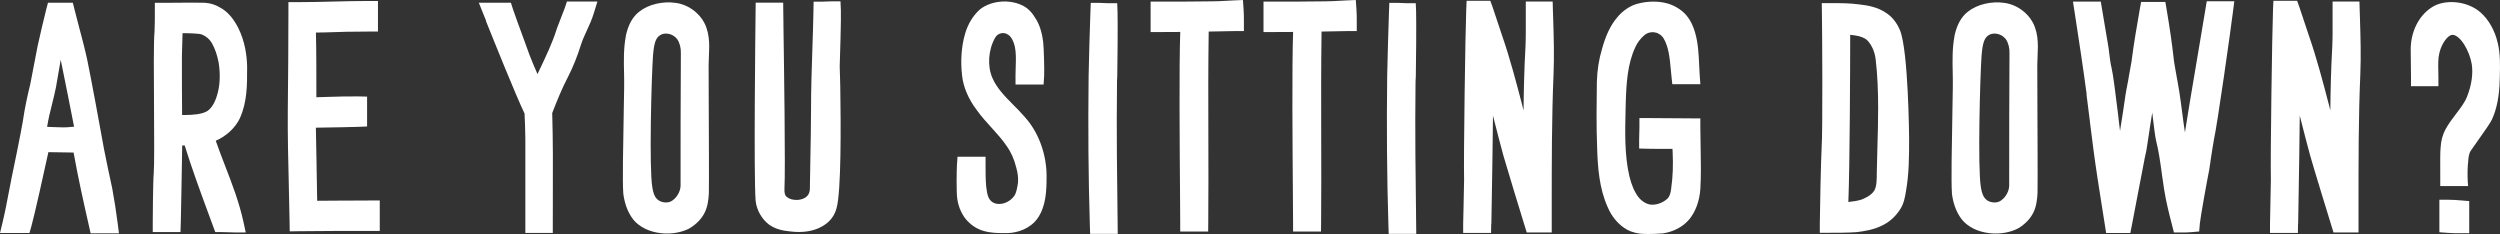 <svg viewBox="0 0 512.62 47.98" xmlns="http://www.w3.org/2000/svg" data-name="Layer 2" id="Layer_2">
  <rect x="0" y="0" width="512.62" height="47.98" fill="#333333" stroke="none"/>
  <defs>
    <style>
      .cls-1 {
        fill: #fff;
      }
    </style>
  </defs>
  <g data-name="Layer 2" id="Layer_2-2">
    <g id="addYourDesign">
      <g>
        <path d="M18.25,46.37l.33,1.47h5.81l-.27-2.12c-.31-2.4-.68-4.76-1.13-7.22l-.03-.12c-.23-.91-1.45-6.84-1.64-7.85-.37-2.22-2.91-15.84-3.42-18.21-.48-2.22-1.07-4.45-1.65-6.62-.32-1.21-.65-2.47-.96-3.71l-.36-1.43h-5.09l-.37,1.4c-.25.94-1.56,6.48-1.76,7.5-.09.49-.42,2.16-.74,3.84l-.05.25c-.3,1.56-.59,3.07-.69,3.6-.51,2.11-1.15,4.89-1.56,7.79-.25,1.59-2.04,10.47-2.39,12.01v.05c-.15.71-.28,1.43-.42,2.14-.4,2.08-.8,4.23-1.3,6.32l-.56,2.32h6.04l.39-1.37c.56-1.95,2.66-11.33,3.49-15.21,1.77.01,3.55.05,5.17.08.9,5.06,2.04,10.16,3.16,15.09ZM13.1,26.12c-.73,0-1.46-.03-2.16-.06-.42-.02-.84-.04-1.28-.05.25-1.6.64-3.19,1.03-4.73.28-1.14.58-2.32.81-3.5v-.02c.32-1.85.64-3.69.95-5.5.82,4.06,2.22,10.93,2.74,13.72-.21.02-.42.04-.63.05-.5.05-.98.09-1.47.09h.01Z" class="cls-1"></path>
        <path d="M37.07,45.77c.04-1.67.23-11.41.29-15.94h.51c1.53,4.92,3.33,9.79,5.07,14.51l1.2,3.25h1.31c.4,0,.85.02,1.23.03.44.02.9.04,1.37.04h2.34l-.5-2.29c-.86-3.92-2.3-7.66-3.7-11.28-.66-1.71-1.34-3.47-1.95-5.23,2.18-.94,4.02-2.66,4.96-4.64v-.02c1.48-3.28,1.48-6.79,1.47-10.19v-.47c-.05-2.06-.42-5.1-1.88-7.94-1.02-1.95-2.21-3.27-3.64-4.04-.91-.56-1.98-.91-3.1-.99h-.02c-.83-.05-3.86-.03-6.89,0h-3.39v1.88c0,1.3,0,2.65-.06,3.95-.2,2.02-.16,8.91-.11,15.58.04,5.9.07,12.01-.06,13.59-.15,1.52-.2,9.49-.2,10.14v1.88h5.69l.05-1.83v.02ZM37.45,6.8c1.64,0,3.49.1,3.9.25.88.35,1.64,1,2.09,1.78.64,1.13,1.09,2.43,1.39,3.98.35,2.2.3,4.32-.16,6.14-.42,1.69-1.05,2.9-1.88,3.61-.59.51-1.5.72-2.32.86-.89.11-1.8.17-2.7.17-.13,0-.28,0-.43-.01-.04-4.04-.04-8.11-.04-12.06l.13-4.71h.02Z" class="cls-1"></path>
        <path d="M59.22,38.1c.06,2.45.12,4.98.16,7.46l.03,1.88,1.88-.03c4.88-.06,9.65-.06,14.7-.06h1.88v-6.24h-1.88c-.78,0-3.64,0-6.42.03h-.3c-1.53,0-3.06.02-4.23.03-.03-1.85-.08-4.63-.13-7.33v-.23c-.06-2.74-.11-5.57-.14-7.43,2.74-.04,7.64-.12,8.71-.17l1.79-.08v-6.12l-1.85-.04c-1.98-.03-3.96.03-5.88.09-.87.03-1.77.06-2.67.08,0-3.59.01-9.85-.09-13.26.52-.02,1.07-.03,1.61-.03h.08c3.1-.12,6.09-.18,9.15-.18h1.88V.2h-1.88c-2.47,0-4.97.06-7.4.12h-.02c-2.36.06-4.81.12-7.18.12h-1.88v1.88c0,6.88-.06,13.79-.13,20.47-.04,5.07.09,10.24.21,15.23v.07h0Z" class="cls-1"></path>
        <path d="M99.64,4.28v.02c1.68,4.18,6.14,15.29,7.92,18.98,0,0,.07,1.78.1,2.43v.02c.03.87.06,1.76.06,2.63v19.4h5.63v-1.88c0-1.88,0-3.79.01-5.64v-.11c.02-5.55.04-11.28-.13-16.95.99-2.55,1.99-5.04,3.25-7.44,1-1.95,1.87-4.11,2.66-6.61.3-.95.73-1.88,1.19-2.88.51-1.11,1.04-2.25,1.42-3.51l.75-2.43h-6.25l-.44,1.33c-.1.29-.49,1.26-.77,1.98l-.02.06c-.46,1.16-.77,1.95-.87,2.26v.04c-.88,2.8-2.19,5.53-3.45,8.18-.16.34-.33.68-.49,1.03-.54-1.21-1.09-2.53-1.66-3.99-.18-.51-.67-1.85-1.14-3.14l-.02-.05c-.89-2.42-1.99-5.43-2.21-6.13l-.42-1.32h-6.58l1.04,2.58c.11.27.27.66.46,1.15h-.04Z" class="cls-1"></path>
        <path d="M127.8,39.63c.18,1.51.69,3.68,2.08,5.42l.02.03c1.24,1.47,3.2,2.44,5.51,2.72.45.06.92.08,1.38.08,1.66,0,3.29-.37,4.58-1.05l.09-.06c1.33-.8,2.4-1.91,3.01-3.13.65-1.29.81-2.69.88-4.03v-.05c.05-2.25,0-12.26-.03-19.56v-.06c0-3.01-.02-5.61-.02-6.59,0-.58.03-1.2.06-1.8.03-.65.06-1.31.06-1.97,0-1.32-.12-2.65-.6-3.98-.92-2.58-3.41-4.59-6.19-5-2.73-.41-5.71.3-7.58,1.81-1.34,1.05-2.23,2.66-2.72,4.91v.06c-.48,2.56-.43,5.09-.37,7.54.02,1.01.04,2.04.02,3.07,0,.84-.04,2.8-.09,5.28v.03c-.11,5.98-.27,14.18-.09,16.27v.06h0ZM133.9,11.35c.12-1.27.22-2.37.67-3.27.36-.69.98-1.11,1.77-1.19h.23c.88,0,1.74.43,2.29,1.15.51.71.79,1.82.75,2.89v.06c-.06,8.98-.06,18.17-.06,27.06,0,1.07-.66,2.33-1.58,2.99l-.08.06c-.82.67-2.43.51-3.18-.3l-.06-.06c-.42-.42-.72-1.19-.89-2.31v-.03c-.68-3.76-.18-22.63.14-27.04h0Z" class="cls-1"></path>
        <path d="M157.8,46.12l.04.03c1.36.94,2.91,1.17,4.25,1.31.59.08,1.17.11,1.73.11,2.68,0,4.41-.85,5.4-1.56,1.18-.82,1.99-2.01,2.33-3.39.95-3.5.87-16.94.75-24.63,0-.3-.03-1.13-.06-2.36v-.03c-.03-.8-.06-1.7-.06-1.96.06-1.5.31-10.02.24-11.57l-.08-1.8h-1.8c-.16,0-.49,0-1.12.04-.3,0-.66.03-.74.03h-1.85l-.03,1.85c-.05,2.65-.14,5.36-.23,8-.13,3.99-.27,8.13-.27,12.21,0,3.26-.07,6.6-.13,9.82-.04,2.03-.09,4.33-.11,6.53-.04.85-.37,1.43-1.04,1.83-1.22.7-3.18.5-3.91-.43-.13-.16-.3-.65-.26-1.37.22-4.19-.09-25.65-.21-33.73v-.51c-.02-.92-.03-1.65-.03-2.14l-.02-1.86h-5.64l-.02,1.86c-.04,3.39-.39,33.25,0,38.68.17,1.95,1.27,3.89,2.88,5.07v-.03Z" class="cls-1"></path>
        <path d="M198.49,45.41c.82.89,1.95,1.58,3.17,1.93,1.38.42,2.78.45,3.99.45h1.07c1.91-.07,4.48-.88,5.99-2.96,1.75-2.47,1.89-5.53,1.89-8.7,0-4.21-1.42-8.39-3.89-11.46-.5-.61-1.04-1.2-1.58-1.77h.02l-1.29-1.31c-1.79-1.81-3.48-3.52-4.36-5.59-1.09-2.47-.86-5.81.57-8.3.27-.46.7-.77,1.21-.88.49-.11,1,0,1.42.29l.06.04c.57.36,1.08,1.28,1.33,2.39.27,1.28.23,2.68.18,4.17v.04c-.02.56-.04,1.13-.04,1.71v1.88h5.76l.11-1.77c.07-1.14-.06-5.9-.2-6.97-.27-2.14-.81-3.75-1.71-5.05-.68-1.14-1.59-2-2.64-2.48-2.73-1.28-6.34-.92-8.59.84l-.09.08c-1.34,1.2-2.4,2.94-2.97,4.9-.77,2.63-.98,5.62-.62,8.66.26,2.34,1.3,4.77,3.02,7.04.94,1.31,2.01,2.49,3.05,3.63,1.06,1.17,2.17,2.39,3.04,3.68l.02.02c.9,1.27,1.55,2.72,1.93,4.3l.03.1c.32,1.08.45,2.16.37,3.13-.16,1.03-.3,2-.75,2.7-.8,1.11-2.12,1.77-3.38,1.66-.87-.07-1.52-.52-1.89-1.28-.3-.64-.4-1.5-.51-2.33v-.04c-.12-1.39-.12-2.79-.12-4.14v-1.88h-5.75l-.12,1.76c-.05.79-.15,5.62.08,6.93.26,1.78,1.05,3.45,2.17,4.58h.02Z" class="cls-1"></path>
        <path d="M223.54,47.95h5.65l-.02-1.91c-.12-9.43-.25-19.19-.13-28.82,0-.13,0-.27,0-.42v-.2c.03-.27.05-.57.05-.9.06-1.89.12-11.54.06-13.23l-.07-1.81h-1.82c-.26,0-.52,0-.8-.03-.31-.02-.63-.04-.99-.04h-1.81l-.07,1.81c-.07,1.71-.37,11.6-.37,13.17-.13,10.76-.05,20.75.25,30.53l.06,1.82v.03Z" class="cls-1"></path>
        <path d="M242.01,6.55c-.25,6.69-.12,23.41-.05,32.64.02,2.68.04,5.22.04,6.4v1.88h5.73l.02-1.87c.05-5.9.04-11.84.02-17.58-.02-7.05-.04-14.34.07-21.55.47,0,1-.02,1.54-.03h.13c1.5-.03,3.2-.07,3.66-.07h1.89v-1.88c0-.9,0-1.74-.07-2.67l-.13-1.82-1.83.08c-.5.02-1.01.05-1.53.08-.94.05-1.92.11-2.88.11-3.64.06-7.28.06-10.8.06h-1.89v6.24h1.89c1.37,0,2.79,0,4.19-.02h0Z" class="cls-1"></path>
        <path d="M265.15,6.55c-.25,6.69-.12,23.41-.05,32.64.02,2.68.04,5.22.04,6.4v1.88h5.73l.02-1.87c.05-5.9.04-11.84.02-17.58-.02-7.05-.03-14.34.07-21.55.47,0,1-.02,1.54-.03h.13c1.5-.03,3.2-.07,3.66-.07h1.89v-1.88c0-.9,0-1.74-.07-2.67l-.13-1.82-1.83.08c-.5.02-1.01.05-1.53.08-.94.05-1.92.11-2.88.11-3.63.06-7.27.06-10.79.06h-1.89v6.24h1.89c1.37,0,2.79,0,4.19-.02h-.01Z" class="cls-1"></path>
        <path d="M284.75,47.95h5.65l-.02-1.91c-.12-9.43-.25-19.19-.13-28.82,0-.13,0-.27.01-.42v-.2c.03-.27.05-.57.05-.9.06-1.89.12-11.54.06-13.23l-.07-1.81h-1.82c-.26,0-.52,0-.8-.03-.31-.02-.63-.04-.99-.04h-1.81l-.07,1.81c-.06,1.71-.37,11.6-.37,13.17-.13,10.76-.05,20.75.25,30.53l.06,1.82v.03Z" class="cls-1"></path>
        <path d="M305.8,45.93c.03-1.97.06-3.95.1-5.92.09-5.34.18-10.81.23-16.3.13.52.27,1.04.4,1.56.53,2.08,1.14,4.45,1.76,6.71.5,1.8,3.77,12.48,4.35,14.35l.41,1.33h5.13v-5.29c0-8.9-.01-18.11.37-27.15.16-3.8.04-7.6-.07-11.29v-.04c-.02-.58-.04-1.17-.06-1.75l-.05-1.83h-5.51v3.81c0,1.84.02,3.74-.07,5.58-.25,4.47-.35,8.89-.39,12.93-.06-.23-.12-.46-.18-.69v-.04c-1.27-4.85-2.57-9.87-4.26-14.73-.11-.31-.54-1.61-.92-2.76l-.02-.06c-.44-1.32-.85-2.57-.98-2.94l-.45-1.24h-4.86l-.08,1.8c-.18,4.23-.56,30.33-.44,34.95,0,.61-.05,2.72-.09,4.42v.16c-.05,1.94-.1,3.78-.1,4.37v1.89h5.72l.03-1.85.03.02Z" class="cls-1"></path>
        <path d="M329.7,42.58c.73,1.7,1.9,3.16,3.3,4.12.82.6,1.88,1,3.15,1.19l.12.02c.58.05,1.18.07,1.81.07.85,0,1.8-.04,2.9-.13l.14-.02c2.1-.34,4.01-1.37,5.24-2.83,1.31-1.58,2.12-3.79,2.29-6.23.17-2.84.11-5.71.06-8.5-.03-1.28-.06-2.74-.06-4.12v-1.88h-1.88c-.51,0-2.4-.01-4.22-.03h-.13c-1.89-.02-3.84-.03-4.38-.03h-1.88v1.88c0,.42-.02.86-.03,1.25-.01.42-.03.86-.03,1.28v1.83l1.83.05c1.52.04,3.05.03,4.53.02h.47c0,.21.02.42.04.63.13,2.76.03,5.21-.3,7.49v.05c-.11.95-.35,1.61-.7,1.97-.81.81-2.12,1.34-3.19,1.31h-.06c-.91,0-2.01-.61-2.73-1.51-.81-1.04-1.44-2.48-1.88-4.28-1.03-4.38-.9-9.15-.79-13.76l.03-1.23c.12-4.15.37-8.17,1.99-11.56l.02-.04c.38-.85,1-1.67,1.79-2.36.59-.51,1.38-.72,2.16-.59.76.13,1.42.58,1.81,1.24,1.04,1.73,1.26,4.08,1.47,6.35.04.46.08.91.13,1.36l.18,1.68h5.75l-.14-2.01c-.04-.63-.07-1.28-.1-1.91-.1-2.19-.2-4.45-.83-6.65-.36-1.25-.85-2.3-1.46-3.13-.92-1.3-2.45-2.34-4.21-2.87h-.04c-1.84-.51-4.04-.49-6.03.05-1.54.37-3.1,1.42-4.26,2.84-1.34,1.59-2.32,3.63-3.09,6.44-.64,2.11-.99,4.37-1.06,6.75-.06,4.47-.12,9.09.06,13.64.12,3.8.4,8.19,2.2,12.15h.01Z" class="cls-1"></path>
        <path d="M380.69,47.59h.07c1.56-.18,3.57-.51,5.33-1.43,1.37-.68,2.56-1.76,3.44-3.1.85-1.21,1.08-2.6,1.28-3.82.65-3.63.65-7.3.65-10.85,0-.18-.14-17.93-1.87-22.19-.37-.89-1.23-2.54-2.88-3.58-1.71-1.16-3.66-1.51-5.5-1.72-1.92-.26-3.86-.26-5.74-.26h-1.92l.03,1.92c.06,3.47.19,24.25-.06,27.82-.12,1.96-.37,13.29-.37,15.47v1.88h1.88c1.91,0,3.71,0,5.65-.13h.01ZM379.39,7.14c.39.04.75.08,1.1.14.96.15,1.8.48,2.31.9.94.92,1.6,2.37,1.8,3.96.39,3.3.51,6.67.51,10.03,0,2.66-.07,5.33-.15,7.95-.05,1.75-.1,3.56-.13,5.38,0,1.28,0,2.74-.52,3.59-.65,1.04-2.08,1.64-2.69,1.86-.75.22-1.59.37-2.62.47.31-7.63.37-27.89.38-34.28h0Z" class="cls-1"></path>
        <path d="M400.23,39.63c.18,1.51.69,3.68,2.08,5.42l.02.03c1.24,1.47,3.2,2.44,5.51,2.72.45.06.92.08,1.38.08,1.66,0,3.29-.37,4.58-1.05l.1-.06c1.33-.8,2.4-1.91,3.01-3.13.65-1.29.8-2.69.88-4.03v-.05c.05-2.25,0-12.26-.03-19.56v-.06c-.01-3.01-.02-5.61-.02-6.59,0-.58.03-1.2.06-1.8.03-.65.06-1.31.06-1.97,0-1.32-.12-2.65-.6-3.98-.92-2.58-3.41-4.59-6.19-5-2.73-.41-5.71.3-7.58,1.81-1.34,1.05-2.23,2.66-2.72,4.91v.06c-.48,2.56-.42,5.09-.37,7.54.02,1.01.04,2.04.02,3.07,0,.84-.04,2.8-.09,5.28v.03c-.11,5.98-.27,14.18-.09,16.27v.06h-.01ZM406.32,11.35c.12-1.27.22-2.37.67-3.27.35-.69.98-1.11,1.77-1.19h.23c.88,0,1.74.43,2.3,1.15.51.71.79,1.82.75,2.89v.06c-.06,8.98-.06,18.17-.06,27.06,0,1.07-.66,2.33-1.58,2.99l-.08.06c-.82.67-2.43.51-3.19-.3l-.05-.06c-.42-.42-.72-1.19-.9-2.31v-.03c-.68-3.76-.18-22.63.14-27.04h0Z" class="cls-1"></path>
        <path d="M427.83,19.35c.25,1.87.48,3.77.71,5.62v.07c.23,1.82.47,3.71.71,5.58.5,3.82,1.11,7.67,1.7,11.4.22,1.39.44,2.78.66,4.17l.25,1.59h4.96l.3-1.52c.44-2.22.86-4.47,1.27-6.64.41-2.16.83-4.4,1.27-6.61l.04-.18v-.09c.05-.29.28-1.35.38-1.74l.03-.13c.09-.54.37-2.39.67-4.34v-.09c.19-1.18.39-2.46.53-3.35,0,.03,0,.06.01.09.37,3.04.59,4.8.73,5.39v.04c.58,2.25.91,4.65,1.23,6.97v.06c.16,1.05.3,2.13.47,3.19.39,2.5,1.02,5,1.65,7.42l.36,1.42h1.46c.71,0,1.38,0,2.15-.07l1.57-.14.13-1.58c.11-1.29,1.59-9.46,1.95-11.16v-.08c.05-.23.13-.77.23-1.46v-.09c.18-1.14.57-3.82.68-4.26v-.03c.76-3.39,3.48-22.74,3.94-26.42l.27-2.12h-5.65l-.27,1.65c-.97,5.8-1.95,11.62-2.9,17.25l-.06.34c-.12.63-.39,2.31-.7,4.26l-.03.2c-.16,1-.34,2.11-.51,3.19-.22-1.39-.4-2.8-.58-4.18-.18-1.36-.36-2.76-.57-4.12-.05-.35-.2-1.15-.39-2.26l-.02-.1c-.25-1.4-.72-3.99-.75-4.44v-.08c-.34-3.03-.8-6.21-1.44-10.01l-.27-1.57h-4.97l-.28,1.57c-.61,3.49-1.24,7.09-1.68,10.63-.06.39-.36,2.05-.63,3.51v.08c-.33,1.68-.6,3.13-.66,3.6v.04c-.11.88-.75,5.06-1.07,7.01-.08-.55-.19-1.52-.33-2.69v-.13c-.59-4.77-1.09-8.82-1.4-10.06-.23-.92-.34-1.89-.47-2.91-.08-.72-.18-1.47-.31-2.19-.19-1.17-.4-2.4-.59-3.48-.2-1.14-.4-2.32-.58-3.45l-.26-1.59h-5.71l.34,2.18c.85,5.52,1.73,11.24,2.47,16.84h-.04Z" class="cls-1"></path>
        <path d="M471.23,45.93c.03-1.97.06-3.95.1-5.92.09-5.34.18-10.81.23-16.3.13.52.27,1.04.4,1.56.53,2.08,1.14,4.45,1.76,6.71.49,1.8,3.77,12.48,4.35,14.35l.41,1.33h5.13v-5.29c0-8.9-.02-18.11.37-27.15.16-3.8.04-7.6-.07-11.29v-.04c-.02-.58-.04-1.17-.06-1.75l-.05-1.83h-5.51v3.81c.01,1.84.02,3.74-.07,5.58-.25,4.47-.35,8.89-.39,12.93-.06-.23-.12-.46-.18-.69v-.04c-1.27-4.85-2.57-9.87-4.26-14.73-.11-.31-.54-1.61-.92-2.76l-.02-.06c-.44-1.32-.85-2.57-.98-2.94l-.45-1.24h-4.86l-.08,1.8c-.18,4.23-.56,30.33-.44,34.95,0,.61-.05,2.72-.09,4.42v.16c-.05,1.94-.09,3.78-.09,4.37v1.89h5.72l.03-1.85.02.02Z" class="cls-1"></path>
        <path d="M512.14,8.76c-.56-2.48-1.84-4.74-3.49-6.19-2.24-2-5.95-2.7-8.83-1.67l-.06.02c-1.5.6-2.92,1.85-3.88,3.43-1.02,1.67-1.57,3.71-1.57,5.75,0,.98.01,1.96.03,2.91v.04c.02.91.03,1.85.03,2.75v1.88h5.62v-1.88c0-.44-.01-.87-.02-1.29-.03-1.29-.06-2.52.22-3.66.43-1.83,1.72-3.8,2.8-3.7.69.07,1.54.8,2.27,1.95.76,1.19,1.35,2.72,1.57,4.07.3,1.96-.04,4.3-.95,6.6-.46,1.21-1.33,2.34-2.24,3.54-.79,1.03-1.6,2.09-2.24,3.3-.56,1.05-.87,2.22-.96,3.68-.09.78-.09,2.91-.07,6.09v1.77h5.71l-.08-1.02c-.07-1.7-.03-3.02.11-4.13v-.13c.07-.85.22-1.49.47-1.9.17-.27.7-1.02,1.22-1.74,1.94-2.73,2.85-4.06,3.17-4.73,1-2.18,1.51-4.78,1.59-8.16l.02-.61c.06-2.29.13-4.65-.43-6.98h-.01Z" class="cls-1"></path>
        <path d="M506.31,47.82v-6.59l-1.73-.14c-.79-.07-1.63-.13-2.51-.13h-1.88v6.66l1.74.13c.88.07,1.74.07,2.49.07h1.89Z" class="cls-1"></path>
      </g>
    </g>
  </g>
</svg>